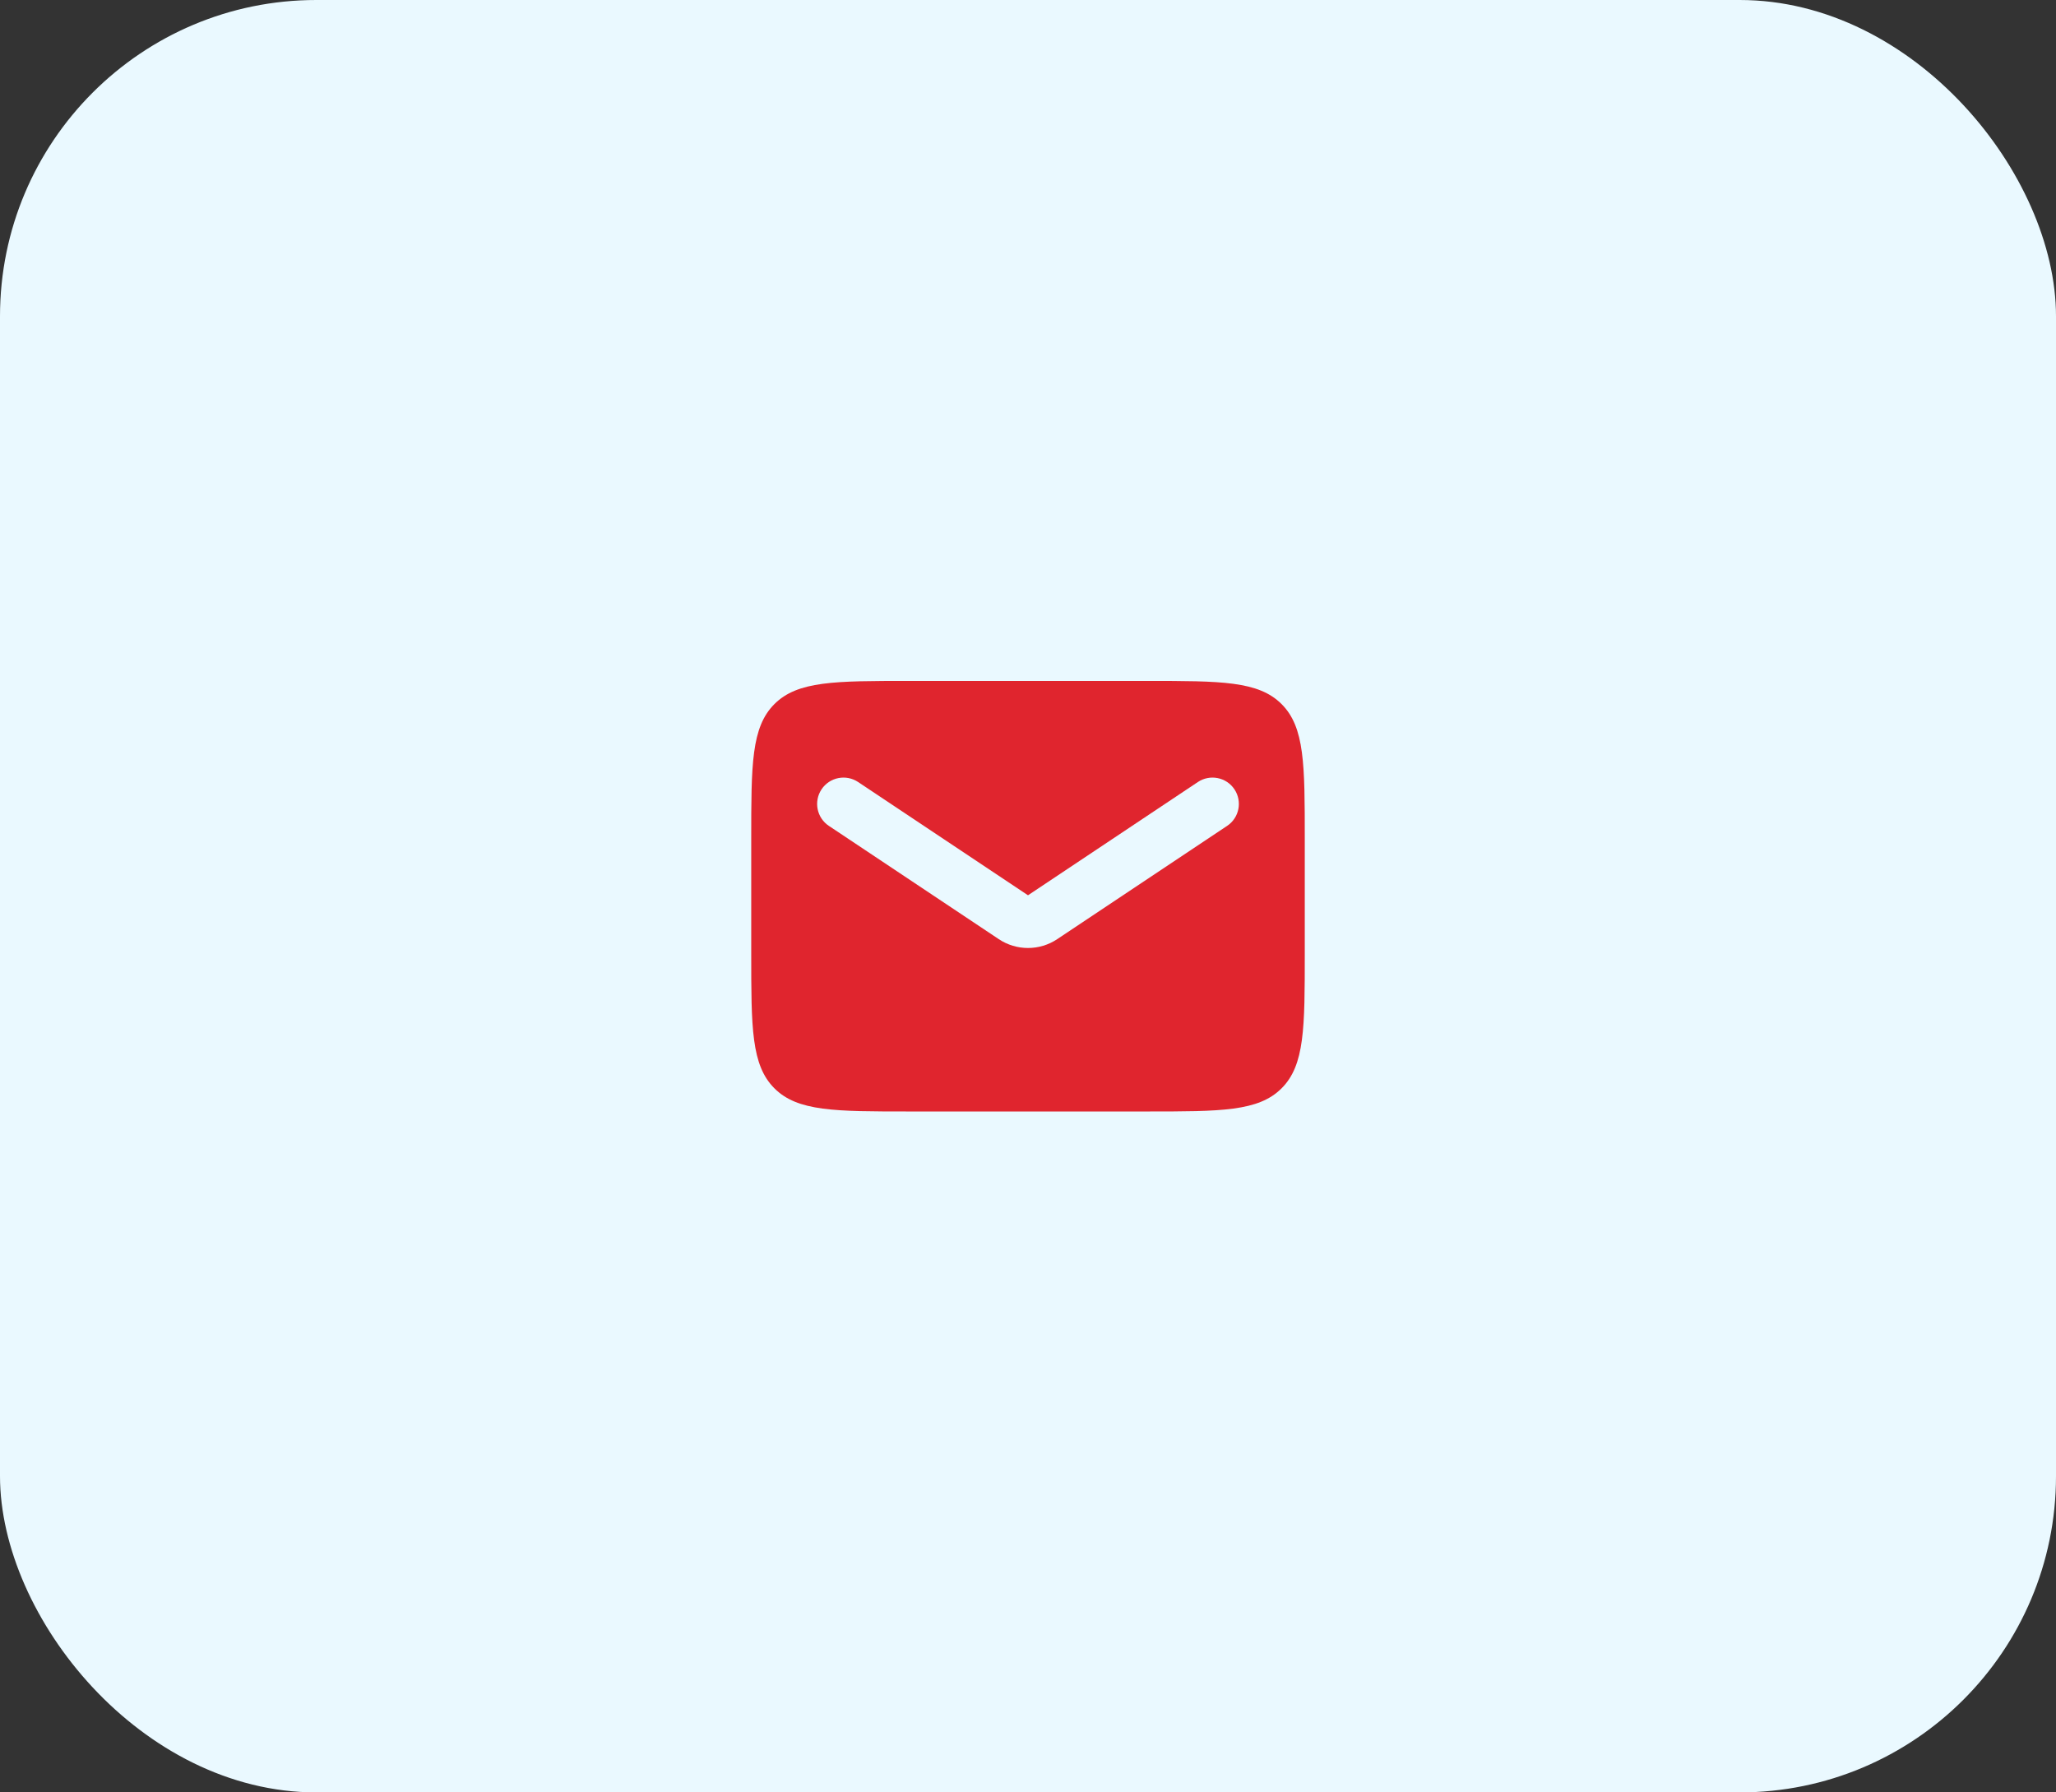 <svg width="78" height="68" viewBox="0 0 78 68" fill="none" xmlns="http://www.w3.org/2000/svg">
<rect x="0" y="0" width="78" height="68" fill="#333333" stroke="none"/>
<rect width="78" height="68" rx="12" fill="#EAF9FF"/>
<path fill-rule="evenodd" clip-rule="evenodd" d="M29.379 26.712C28.5 27.591 28.5 29.005 28.5 31.833V36.167C28.5 38.995 28.5 40.409 29.379 41.288C30.257 42.167 31.672 42.167 34.5 42.167H43.5C46.328 42.167 47.743 42.167 48.621 41.288C49.5 40.409 49.5 38.995 49.5 36.167V31.833C49.5 29.005 49.5 27.591 48.621 26.712C47.743 25.833 46.328 25.833 43.5 25.833H34.5C31.672 25.833 30.257 25.833 29.379 26.712ZM32.555 29.668C32.095 29.362 31.474 29.486 31.168 29.945C30.862 30.405 30.986 31.026 31.445 31.332L37.891 35.629C38.562 36.077 39.438 36.077 40.109 35.629L46.555 31.332C47.014 31.026 47.138 30.405 46.832 29.945C46.526 29.486 45.905 29.362 45.445 29.668L39 33.965L32.555 29.668Z" fill="#E0252E"/>
</svg>
